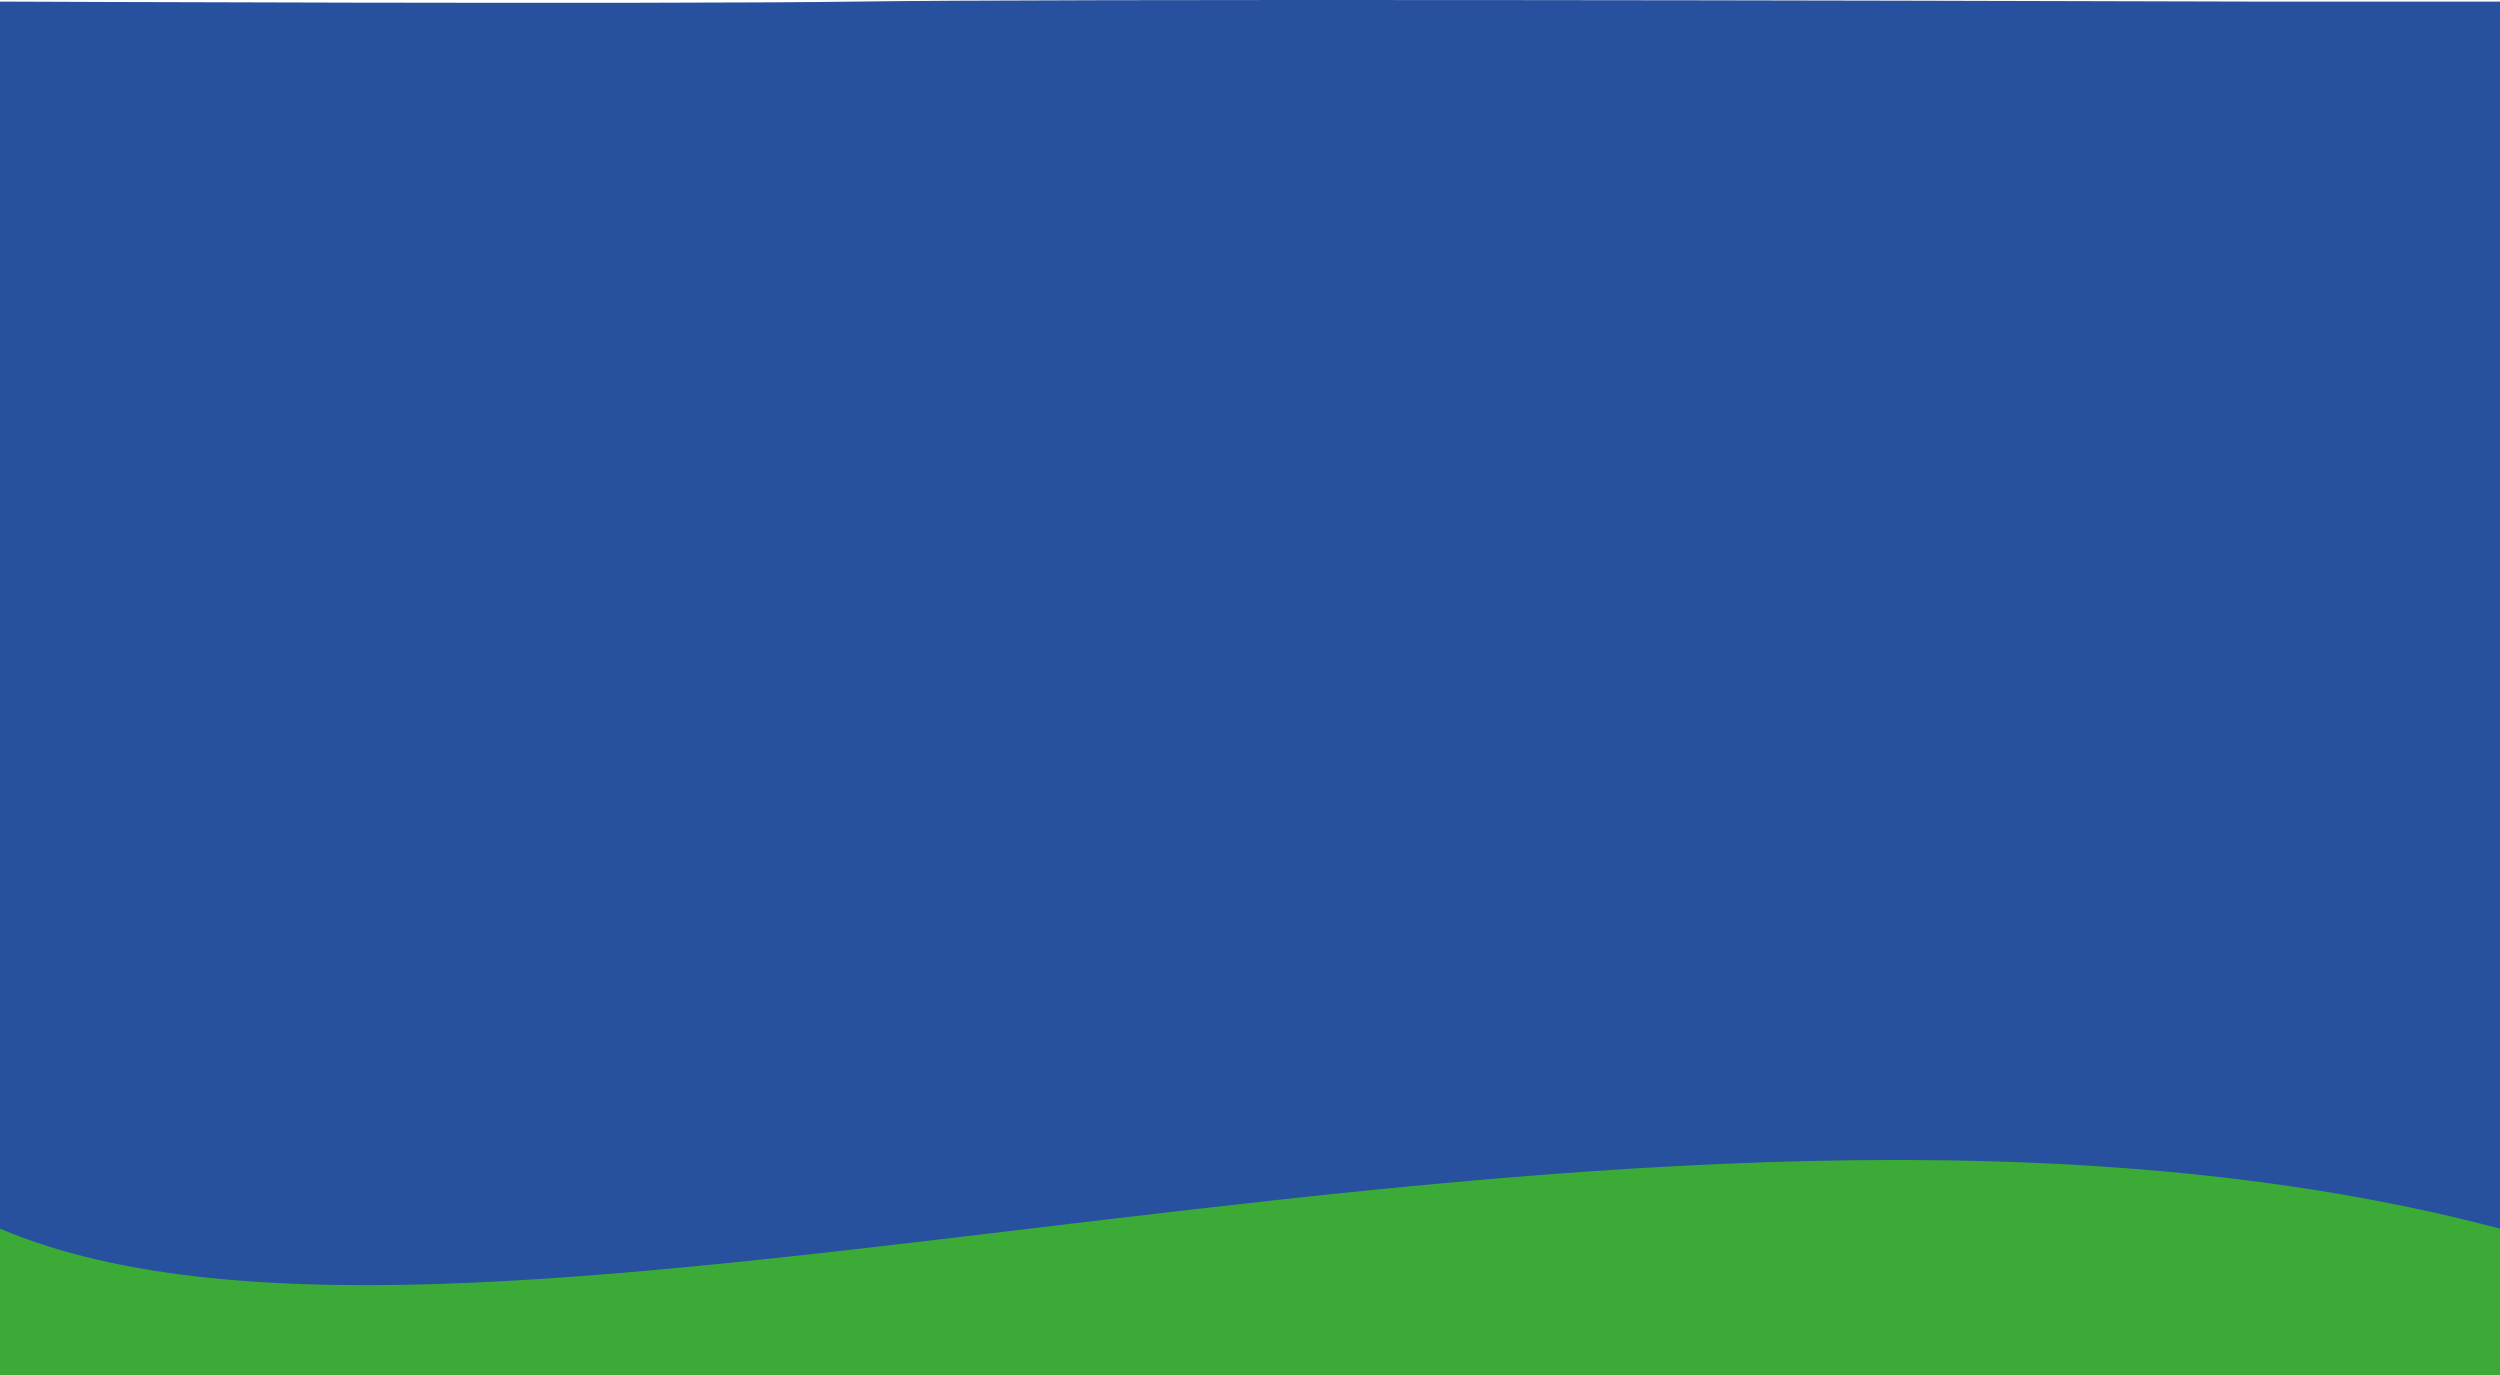 <?xml version="1.0" encoding="UTF-8"?> <svg xmlns="http://www.w3.org/2000/svg" width="1920" height="1056" viewBox="0 0 1920 1056" fill="none"> <path d="M658.19 1.206C503.096 3.391 0 1.206 0 1.206V1056H1920V523V1.206H1726.61C1435.09 0.296 813.283 -0.978 658.19 1.206Z" fill="#27509E"></path> <path d="M0 1056L-4.91273e-06 943.61C369.5 1100.5 1256 768 1920 943.61L1920 1056L0 1056Z" fill="#3BAA36"></path> </svg> 